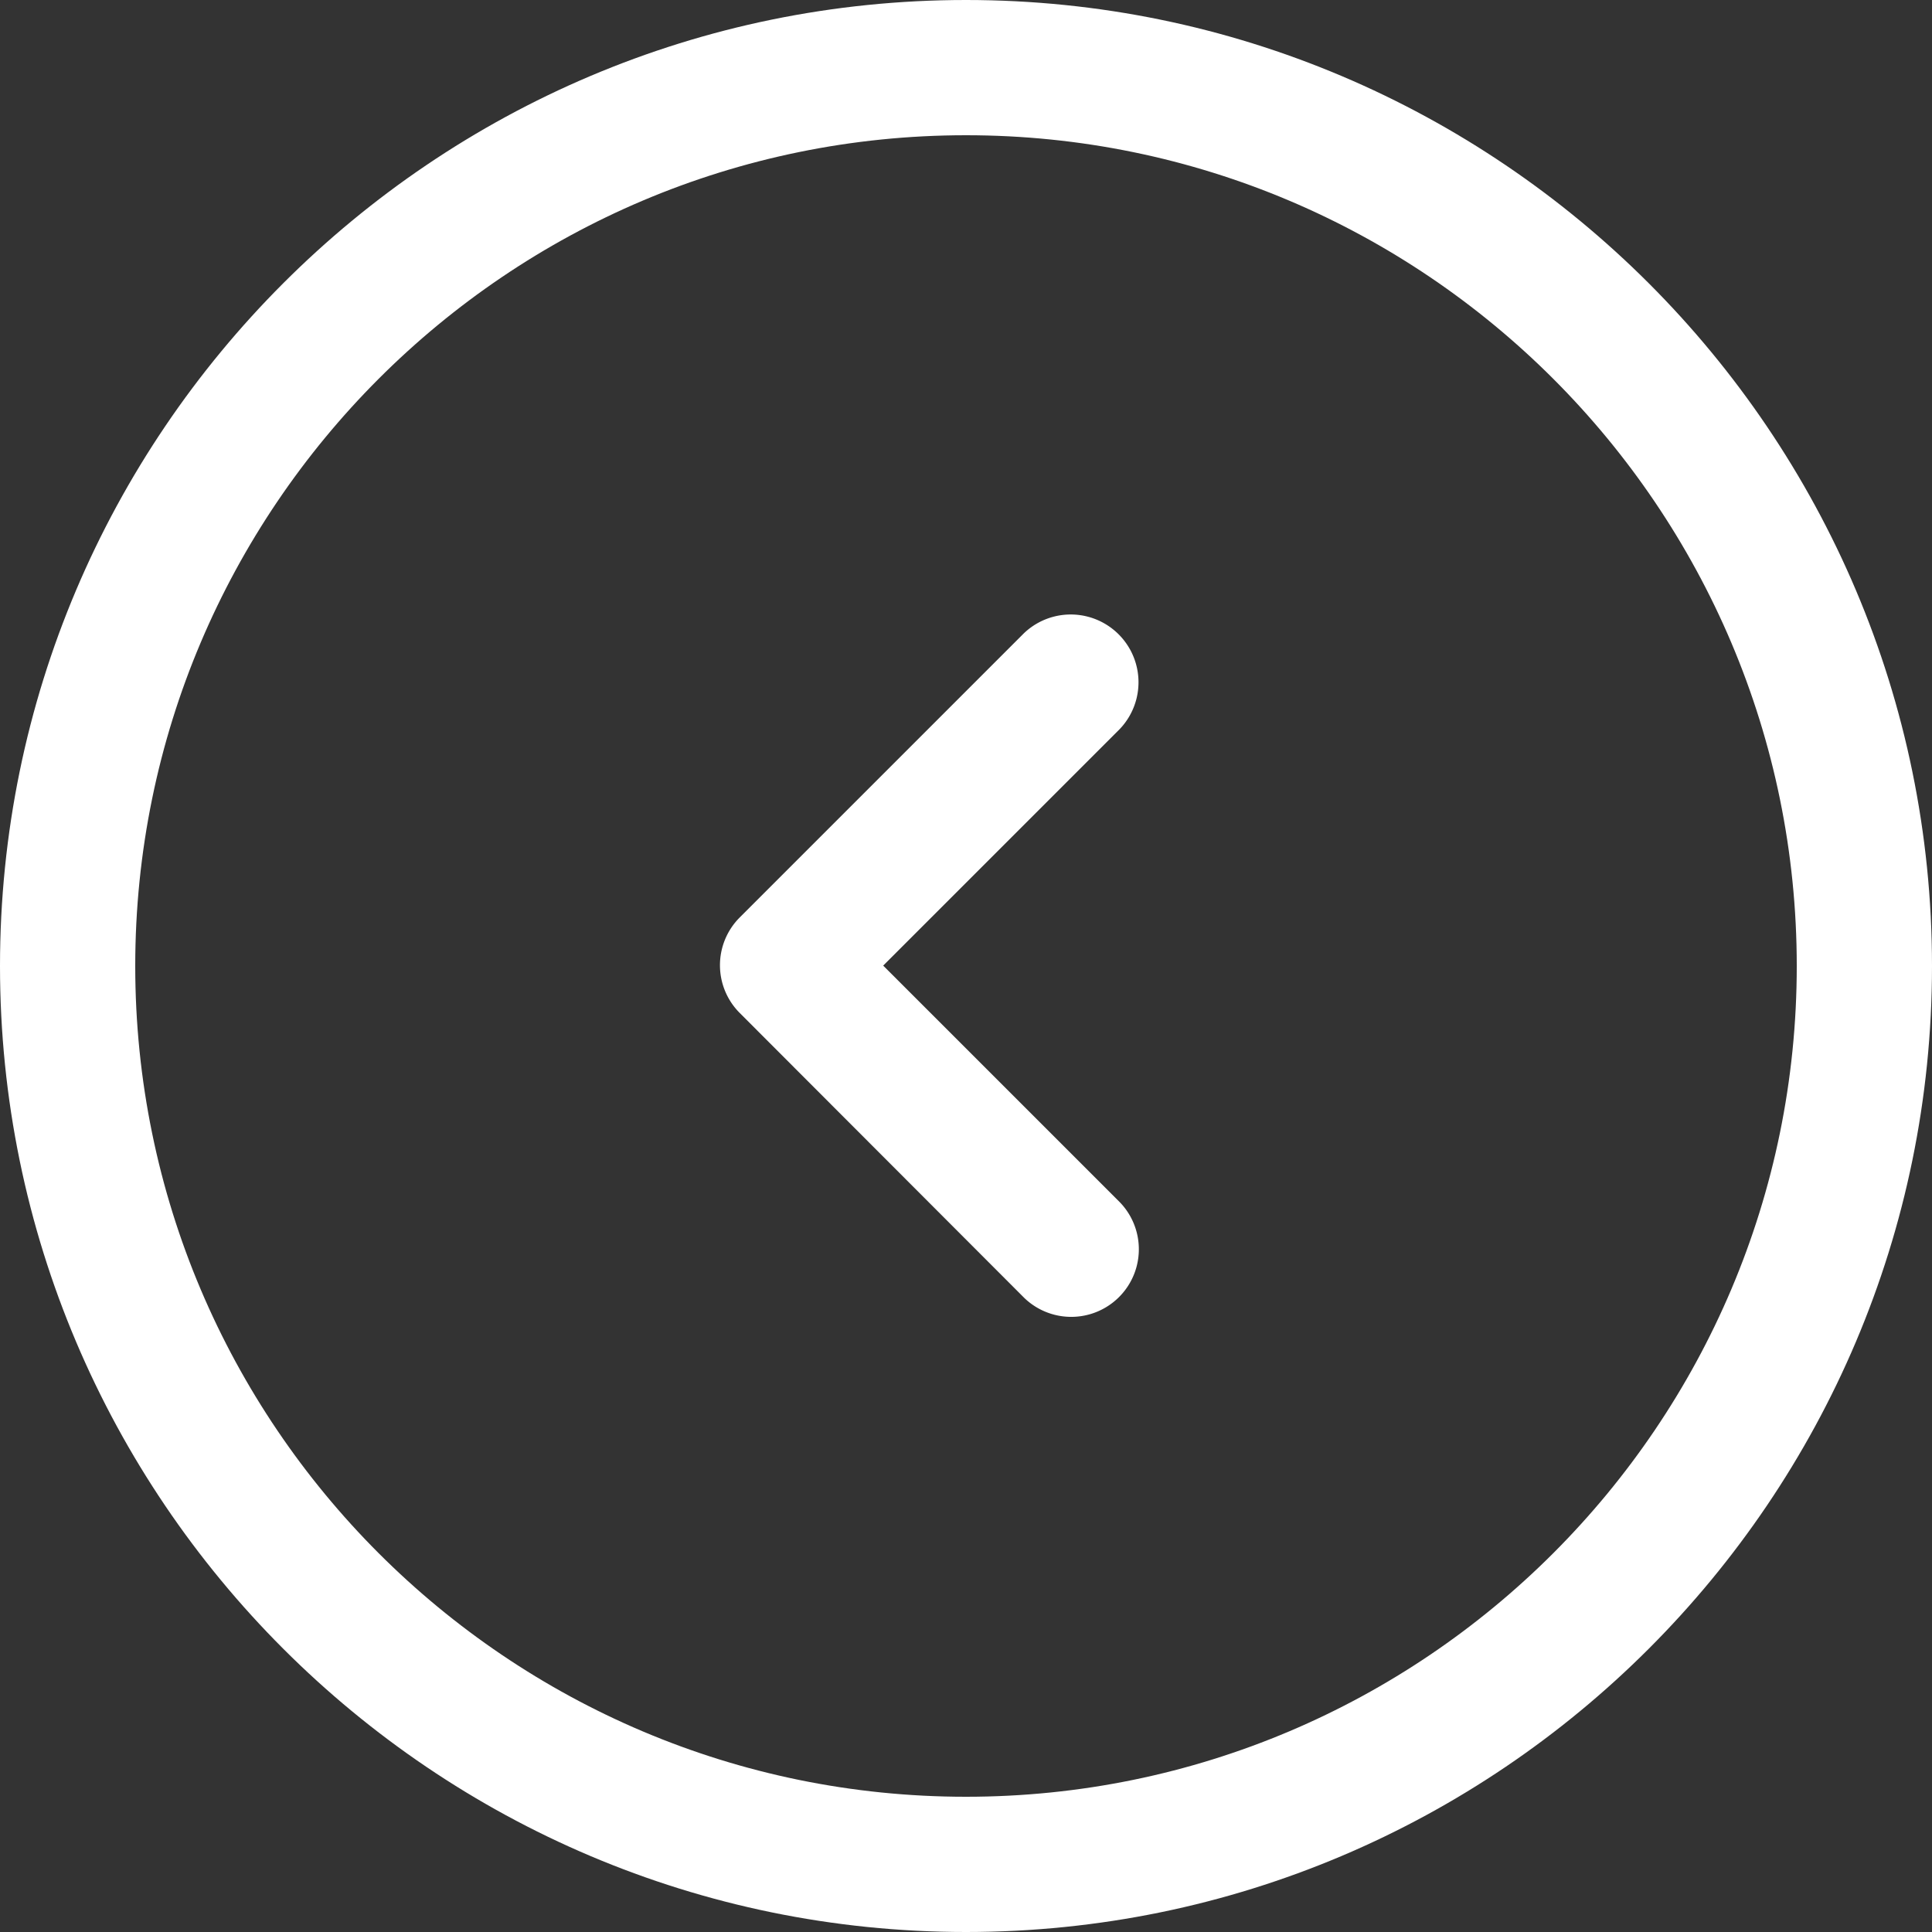 <svg xmlns="http://www.w3.org/2000/svg" width="392" height="392" viewBox="0 0 392 392"><rect x="0" y="0" width="392" height="392" fill="#333333" stroke="none"/><defs><style>.cls-1{fill:#fff;}</style></defs><title>iconBack</title><g id="Layer_2" data-name="Layer 2"><g id="Capa_1" data-name="Capa 1"><path class="cls-1" d="M196,392c108.08,0,196-87.92,196-196S304.08,0,196,0,0,87.92,0,196,87.92,392,196,392Zm0-364.56c93,0,168.56,75.6,168.56,168.56S289,364.56,196,364.56,27.44,289,27.44,196,103,27.44,196,27.44Z"/><path class="cls-1" d="M207.84,263.36a13.72,13.72,0,0,0,19.36-19.44l-48-48,48-48a13.75,13.75,0,0,0-19.44-19.44l-57.68,57.68a13.71,13.71,0,0,0,0,19.36Z"/></g></g></svg>